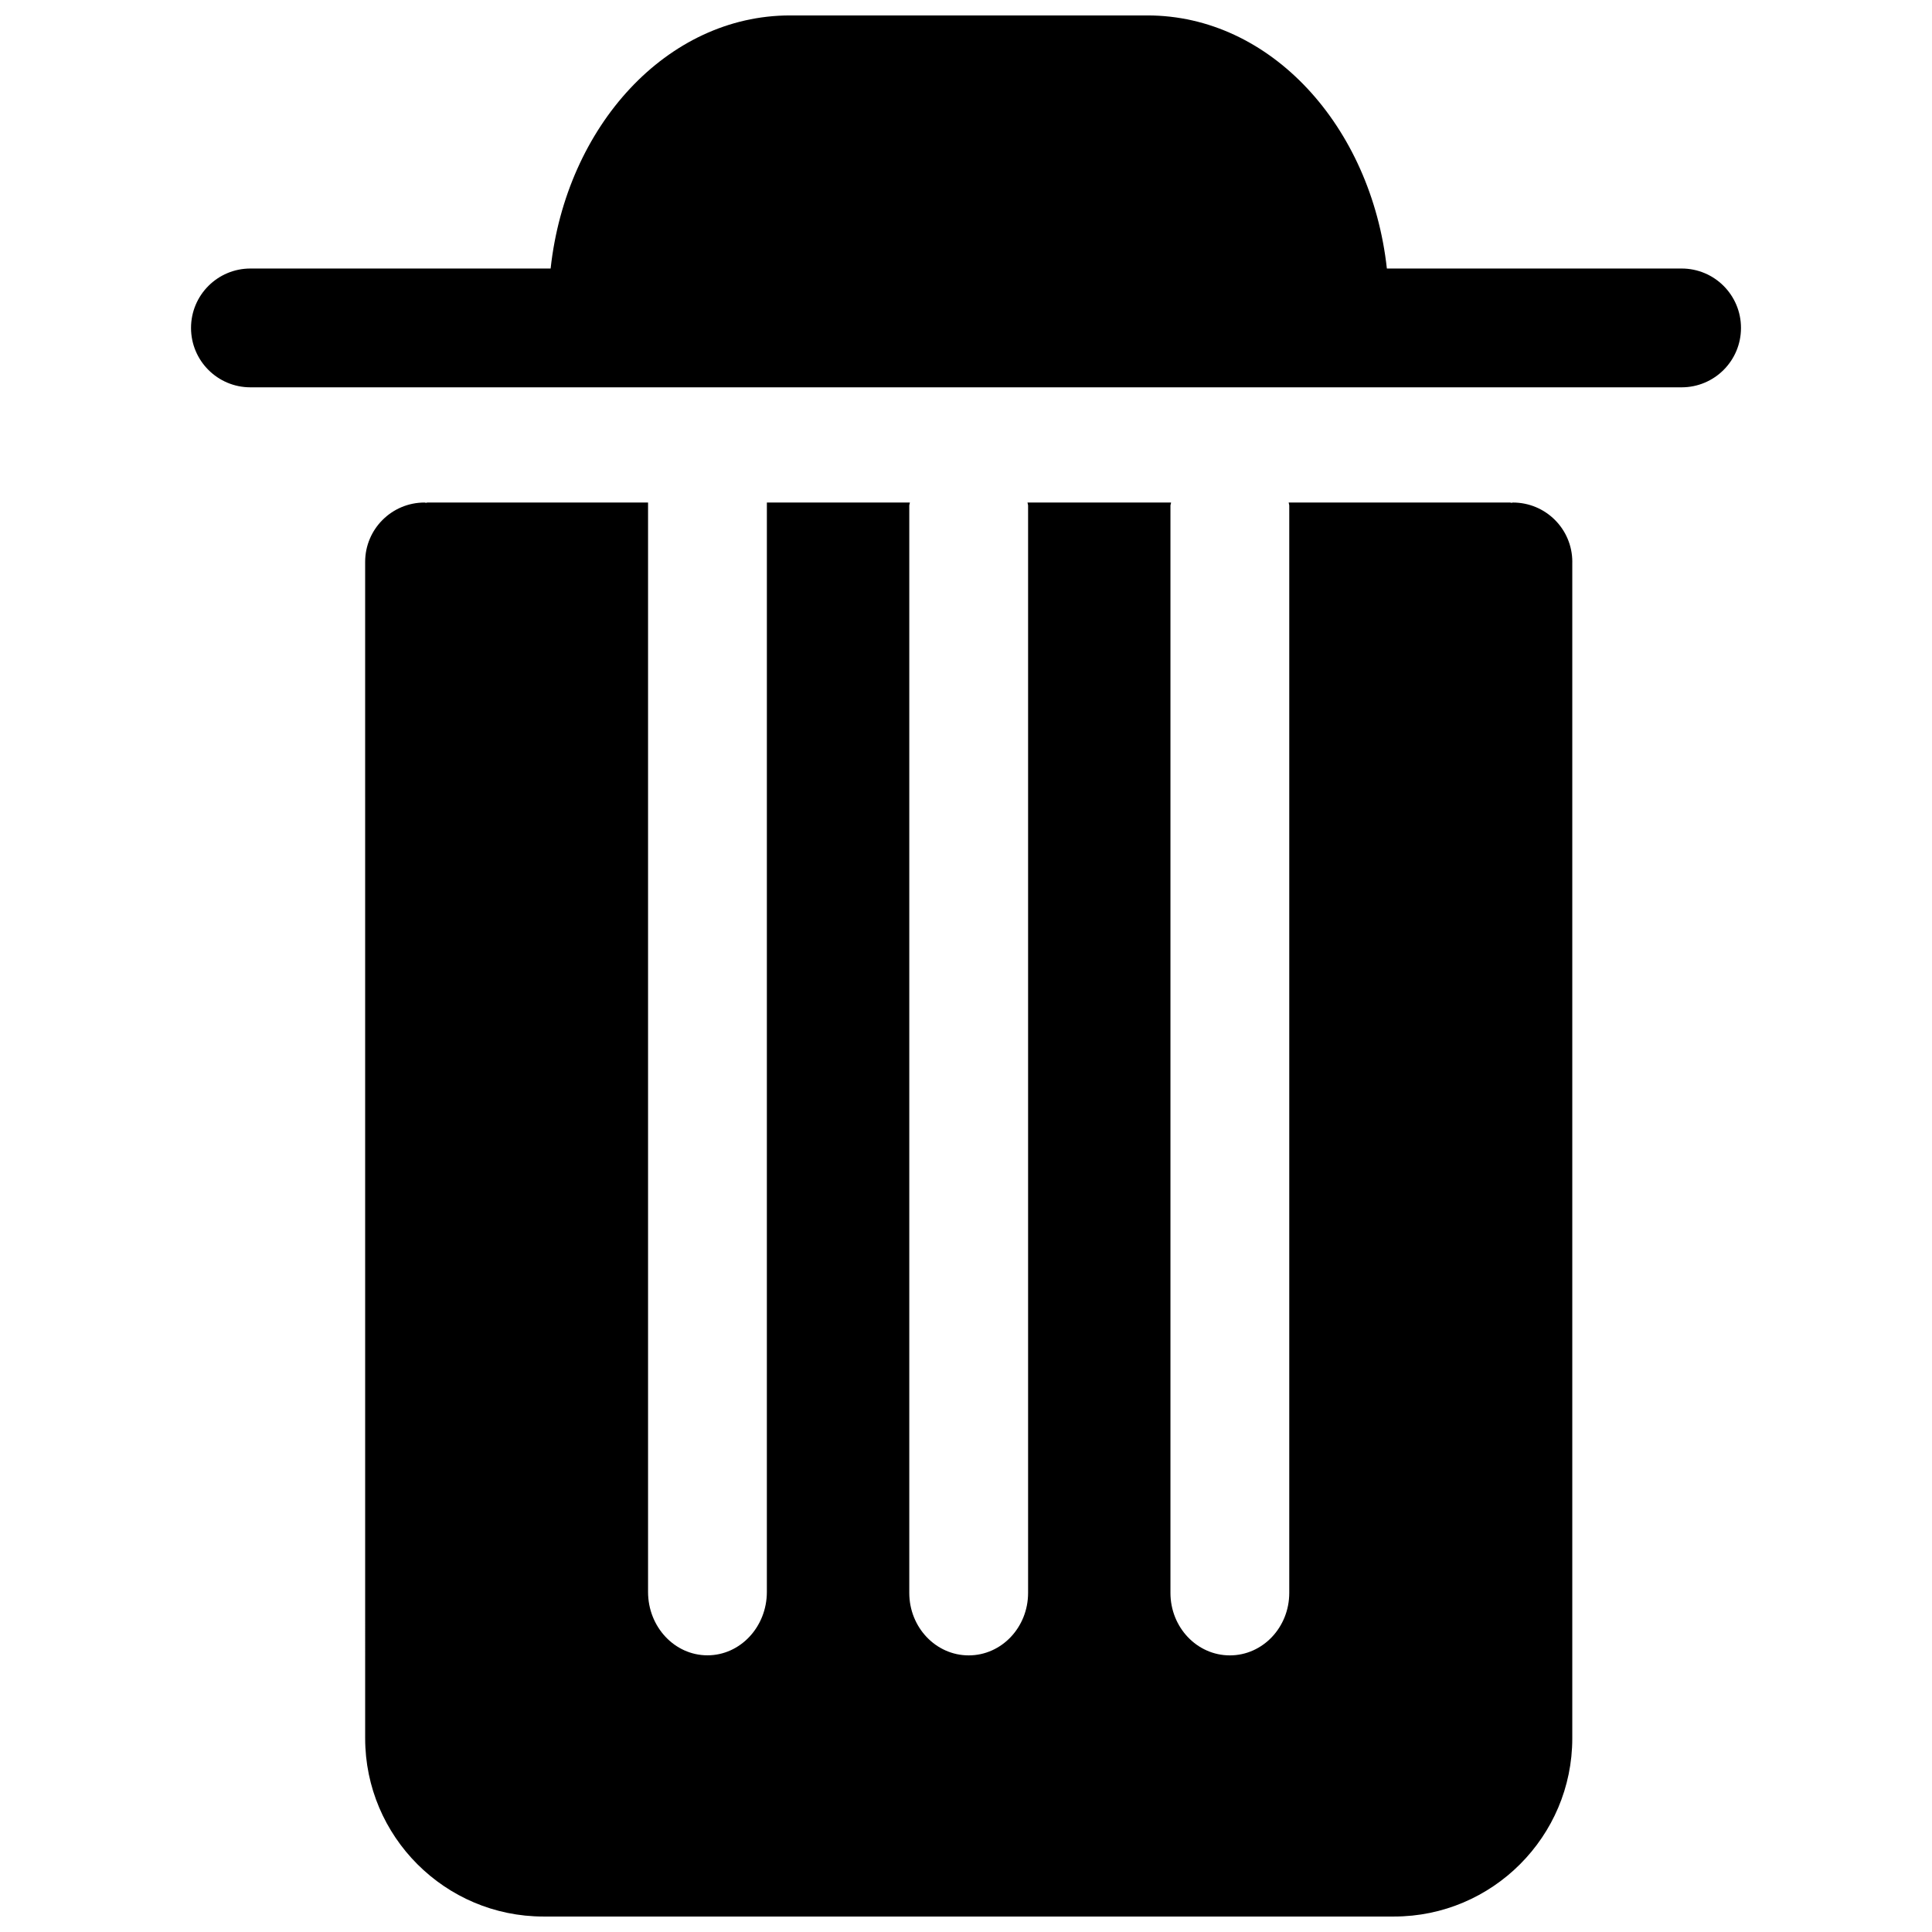 <?xml version="1.0" encoding="UTF-8"?>
<!-- Uploaded to: SVG Repo, www.svgrepo.com, Generator: SVG Repo Mixer Tools -->
<svg width="800px" height="800px" version="1.1" viewBox="144 144 512 512" xmlns="http://www.w3.org/2000/svg">
 <defs>
  <clipPath id="a">
   <path d="m194 148.09h412v503.81h-412z"/>
  </clipPath>
 </defs>
 <g clip-path="url(#a)">
  <path d="m589.64 215.16h-78.105c-4.16-37.738-30.844-67.07-63.434-67.07h-94.746c-32.59 0-59.309 29.332-63.434 67.07h-79.555c-8.691 0-15.742 7.039-15.742 15.742 0 8.707 7.055 15.742 15.742 15.742h379.27c8.707 0 15.742-7.039 15.742-15.742 0-8.707-7.035-15.742-15.742-15.742zm-28.969 77.758v311.75c0 26.039-21.191 47.23-47.23 47.23h-225.44c-26.039 0-47.23-21.191-47.23-47.23l-0.004-311.75c0-8.707 7.055-15.742 15.742-15.742 0.125 0 0.234 0.078 0.363 0.078 0.141 0 0.25-0.078 0.379-0.078h58.488v288.7c0 9.289 7.055 16.801 15.742 16.801 8.691 0 15.742-7.527 15.742-16.801l0.004-288.7h37.895c-0.016 0.301-0.156 0.535-0.156 0.836v288.12c0 9.148 7.055 16.562 15.742 16.562 8.707 0 15.742-7.414 15.742-16.562v-288.12c0-0.301-0.125-0.535-0.156-0.836h38.039c0 0.301-0.156 0.535-0.156 0.836v288.12c0 9.148 7.039 16.562 15.742 16.562 8.707 0 15.742-7.414 15.742-16.562v-288.12c0-0.301-0.125-0.535-0.156-0.836h58.68c0.156 0 0.25 0.078 0.395 0.078 0.125 0 0.219-0.078 0.332-0.078 8.723 0 15.762 7.035 15.762 15.742z"/>
 </g>
</svg>